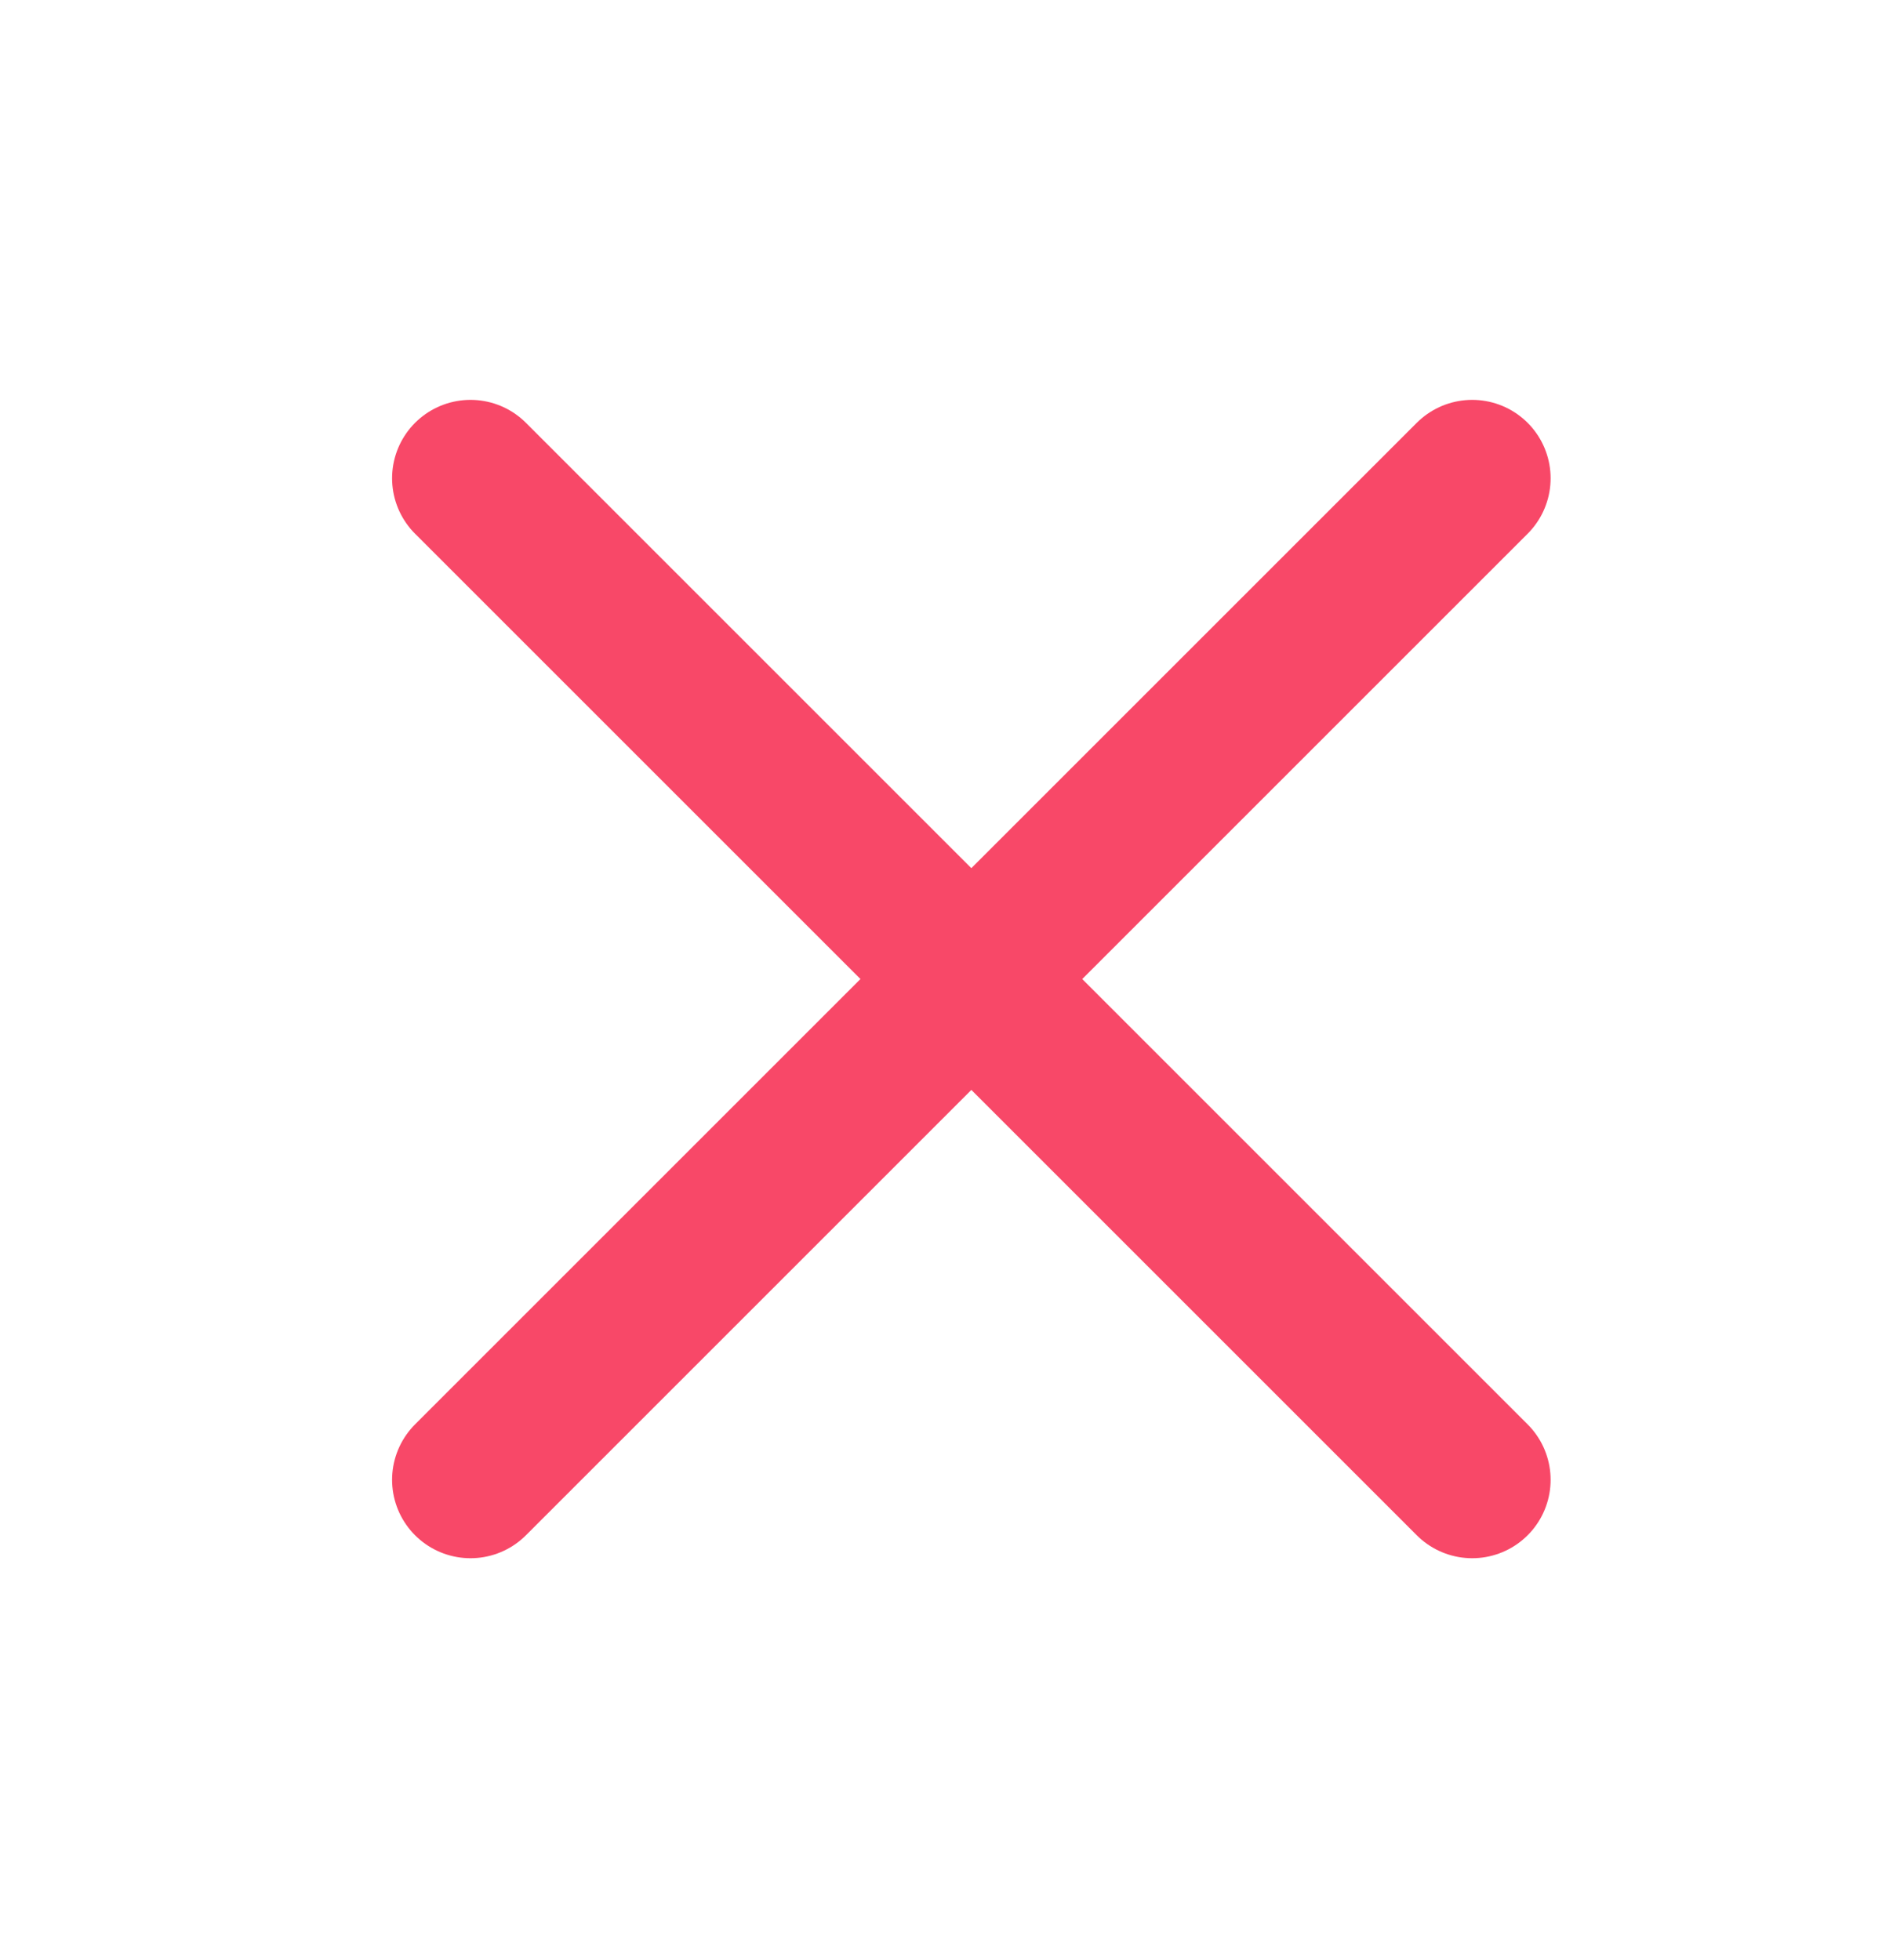 <svg fill="none" height="25" viewBox="0 0 24 25" width="24" xmlns="http://www.w3.org/2000/svg"><g stroke="#f84868" stroke-linecap="round" stroke-linejoin="round" stroke-width="2"><path d="m6 6.1 12.774 12.774"/><path d="m6 18.874 12.774-12.774"/></g></svg>